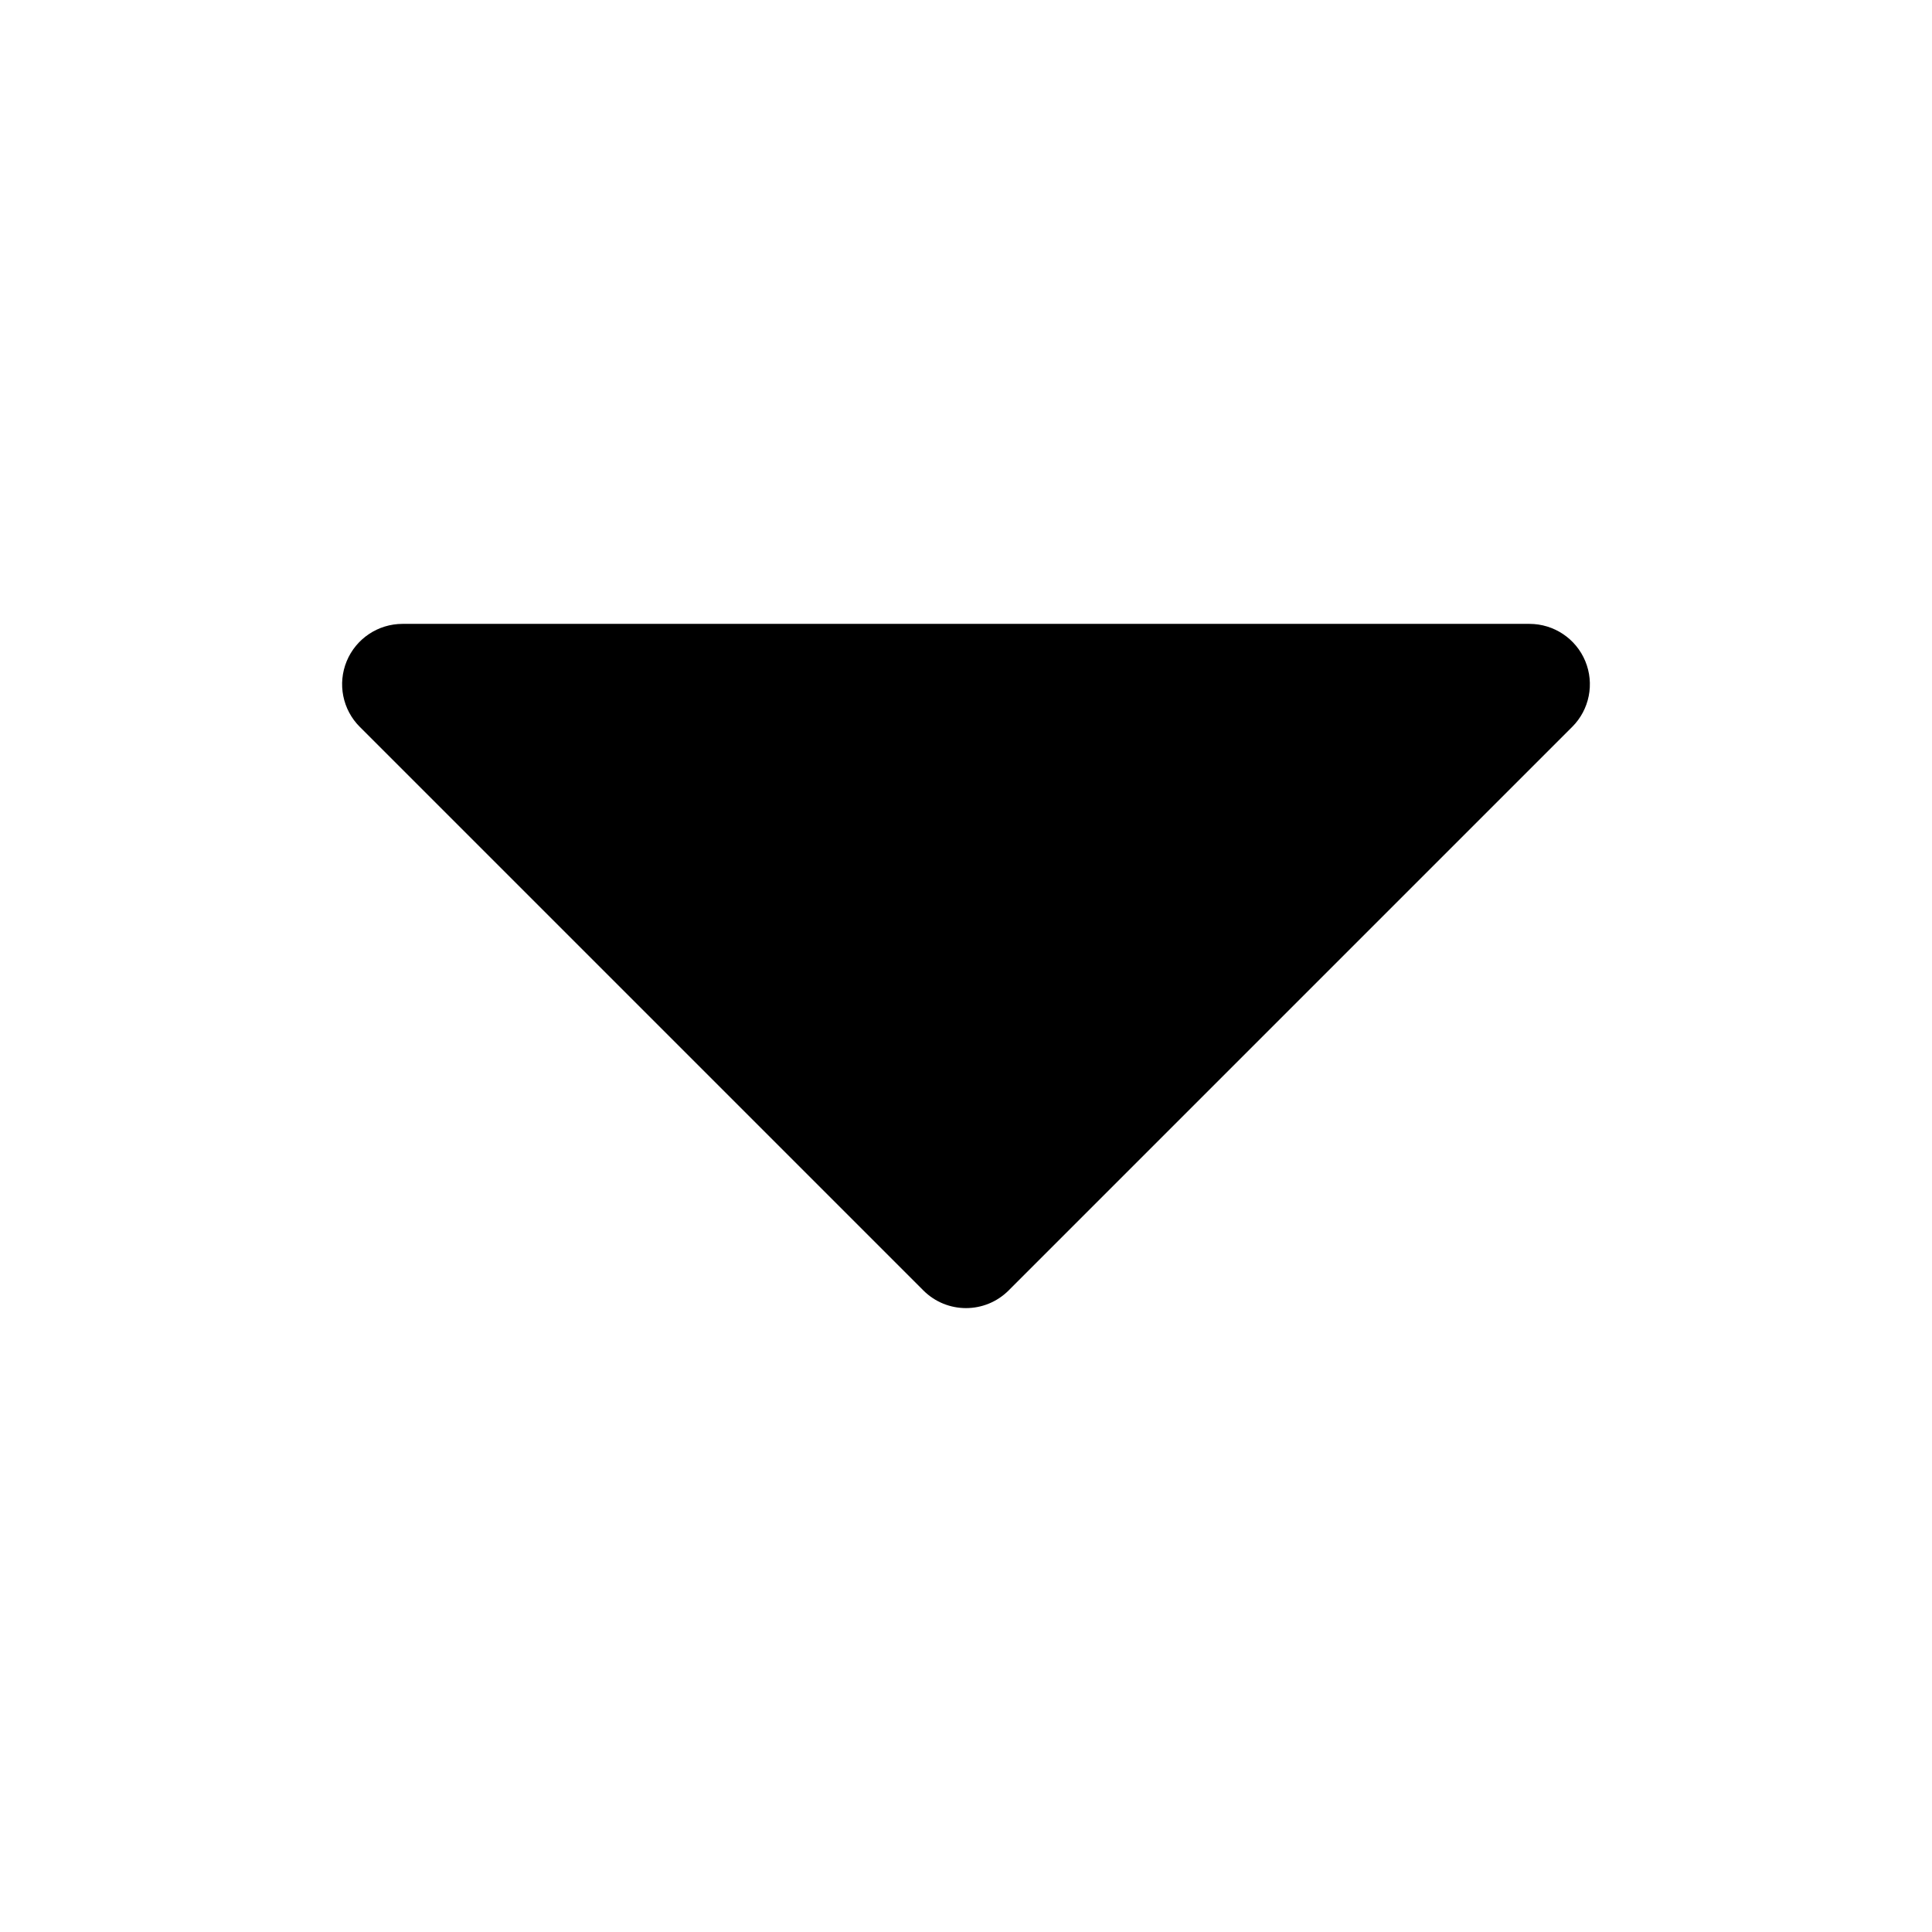 <svg width="24" height="24" viewBox="0 0 24 24" fill="none" xmlns="http://www.w3.org/2000/svg">
<path d="M5 7.75C4.697 7.75 4.423 7.933 4.307 8.213C4.191 8.493 4.255 8.816 4.47 9.03L11.47 16.03C11.763 16.323 12.237 16.323 12.53 16.03L19.53 9.03C19.745 8.816 19.809 8.493 19.693 8.213C19.577 7.933 19.303 7.75 19 7.75H5Z" fill="black"/>
</svg>
